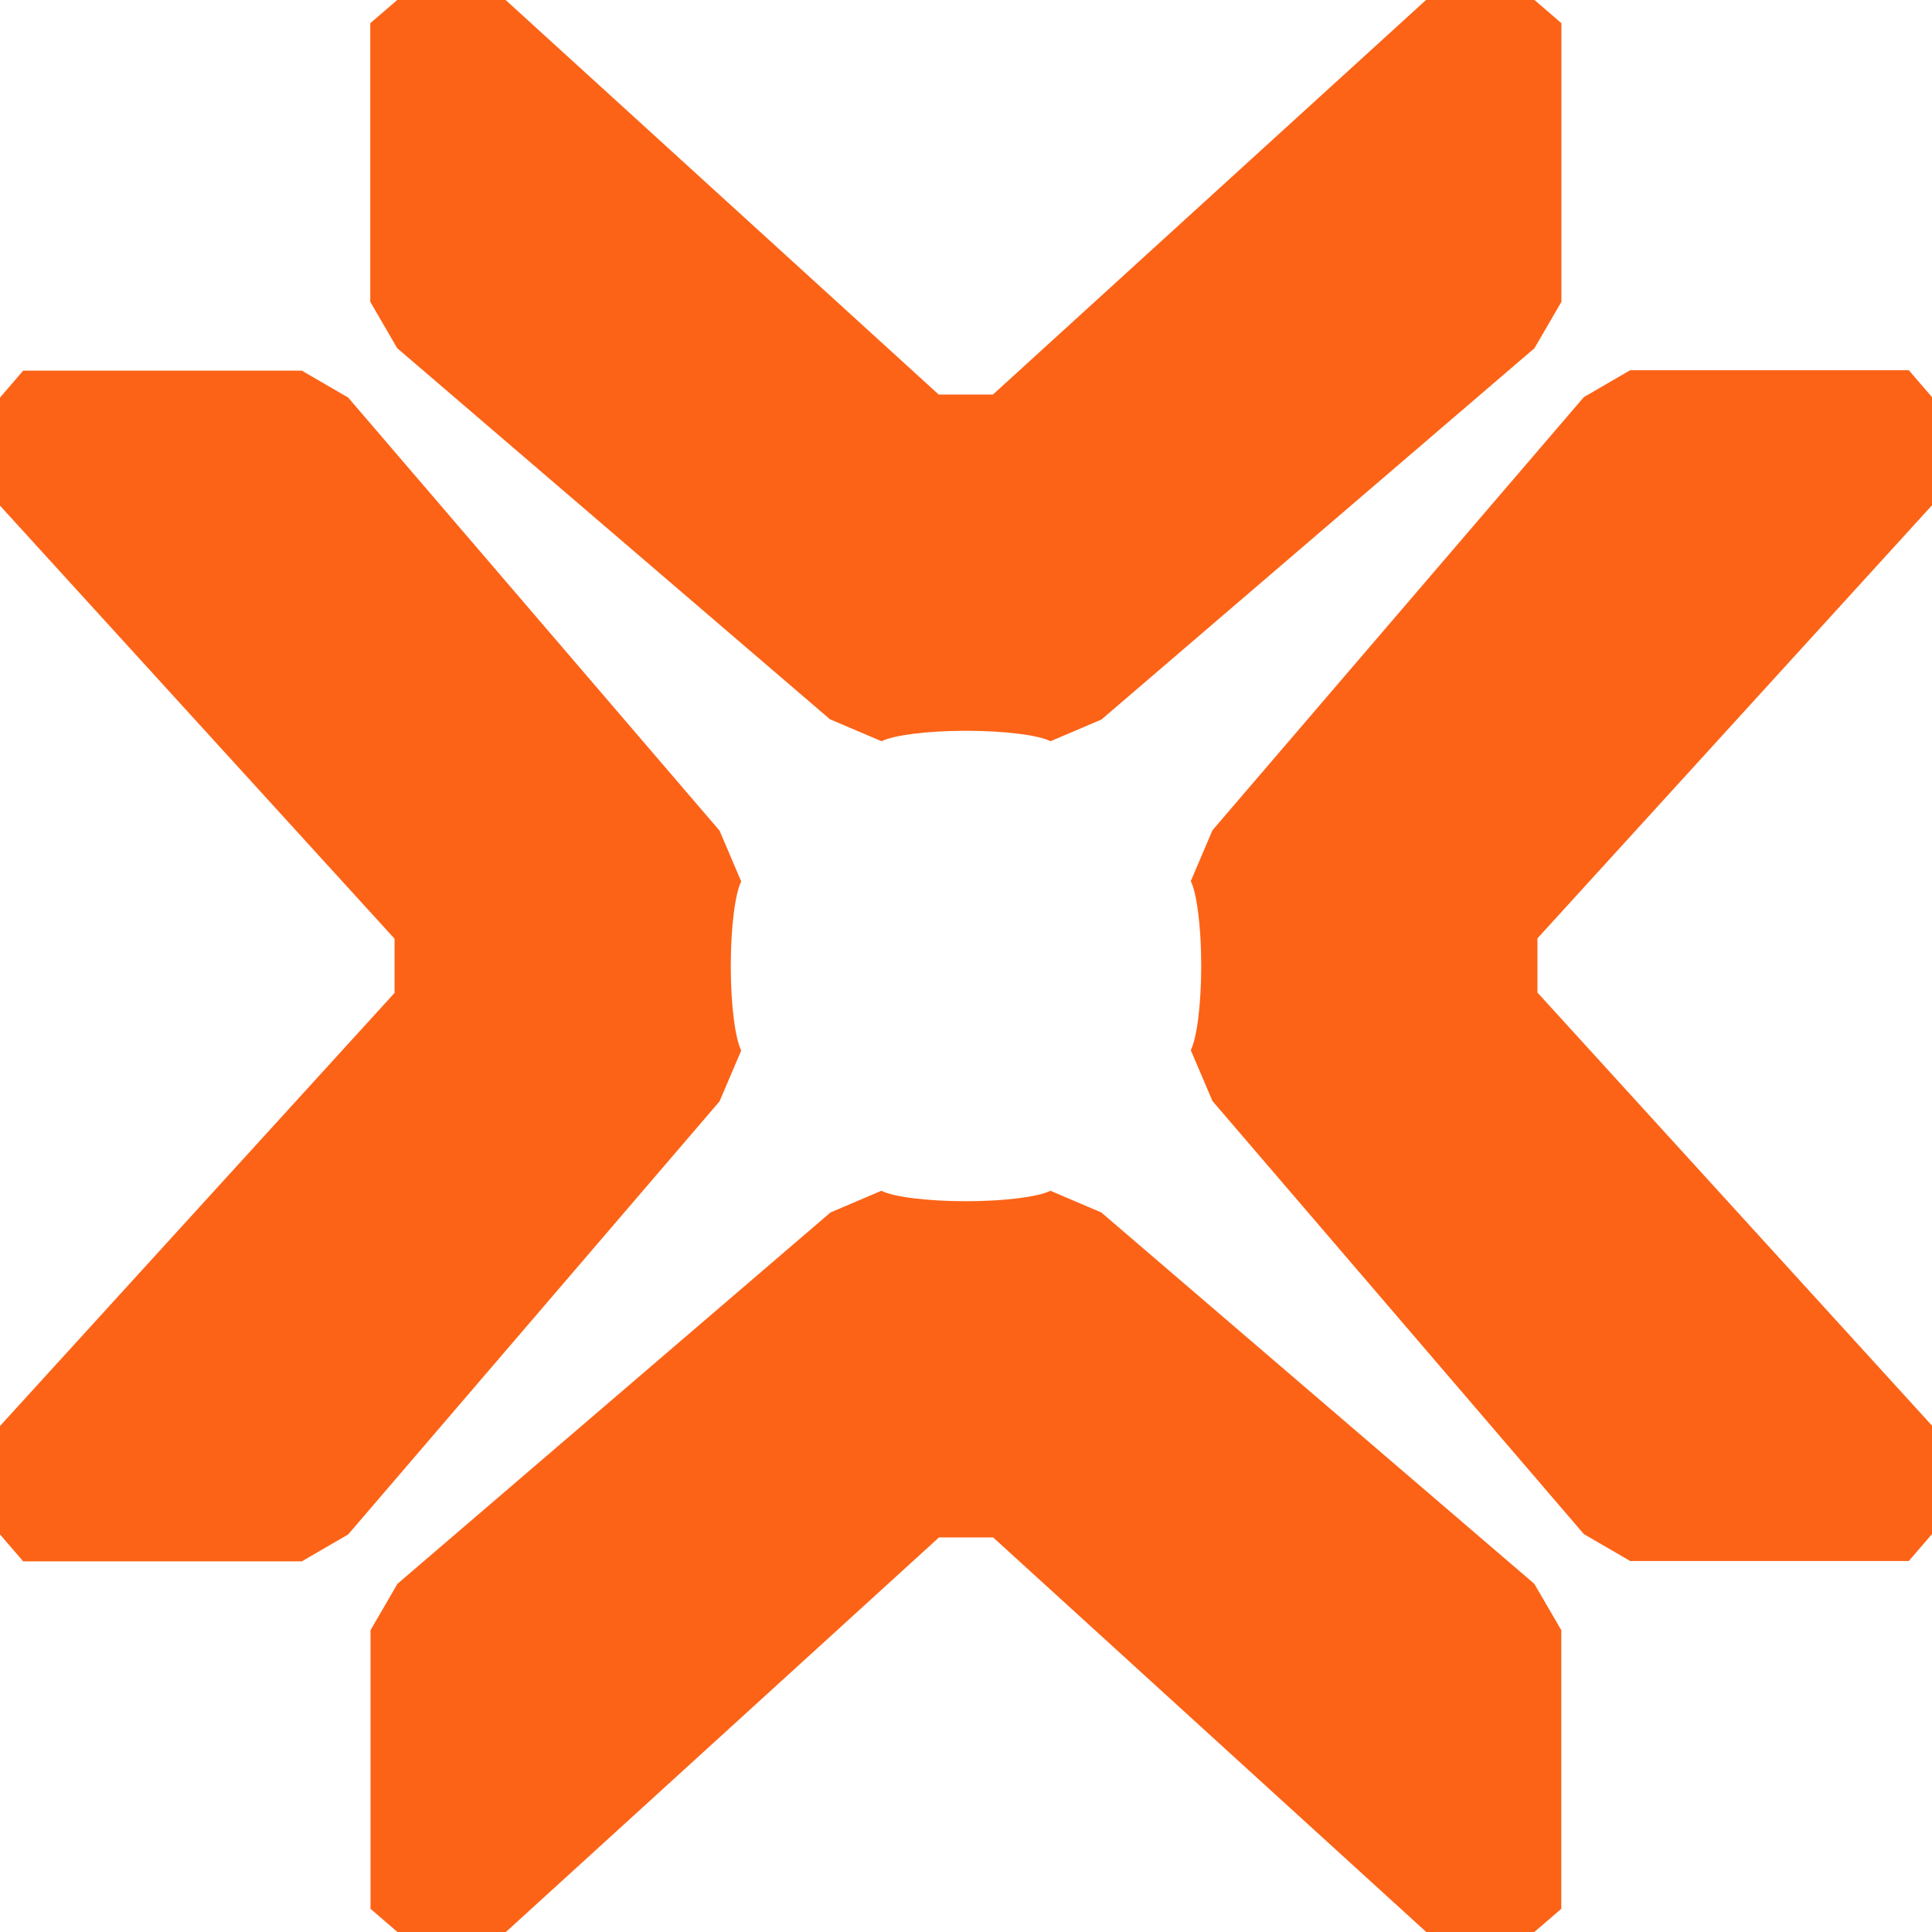 <svg width="32" height="32" viewBox="0 0 32 32" fill="none" xmlns="http://www.w3.org/2000/svg">
<path d="M11.918 18.242L12.277 17.4C12.178 17.202 12.104 16.65 12.104 16C12.104 15.35 12.178 14.792 12.277 14.6L11.918 13.758L5.767 6.585L4.999 6.139H0.384L0 6.585V8.375L6.535 15.548V16.446L0 23.619V25.415L0.384 25.861H4.999L5.767 25.415L11.918 18.242Z" fill="#FC6317"/>
<path d="M13.758 11.918L14.601 12.277C14.799 12.178 15.35 12.104 16 12.104C16.651 12.104 17.208 12.178 17.4 12.277L18.243 11.918L25.416 5.767L25.862 4.999V0.384L25.416 0H23.619L16.446 6.535H15.548L8.375 0H6.579L6.133 0.384V4.999L6.579 5.767L13.752 11.918H13.758Z" fill="#FC6317"/>
<path d="M32 8.375V6.578L31.616 6.132H27.001L26.233 6.578L20.082 13.752L19.723 14.594C19.822 14.792 19.896 15.344 19.896 15.994C19.896 16.644 19.822 17.202 19.723 17.394L20.082 18.236L26.233 25.409L27.001 25.855H31.616L32 25.409V23.613L25.465 16.44V15.542L32 8.369V8.375Z" fill="#FC6317"/>
<path d="M18.241 20.082L17.398 19.723C17.2 19.822 16.648 19.896 15.998 19.896C15.348 19.896 14.79 19.822 14.598 19.723L13.756 20.082L6.583 26.233L6.137 27.001V31.616L6.583 32H8.379L15.552 25.465H16.45L23.623 32H25.413L25.86 31.616V27.001L25.413 26.233L18.241 20.082Z" fill="#FC6317"/>
</svg>
